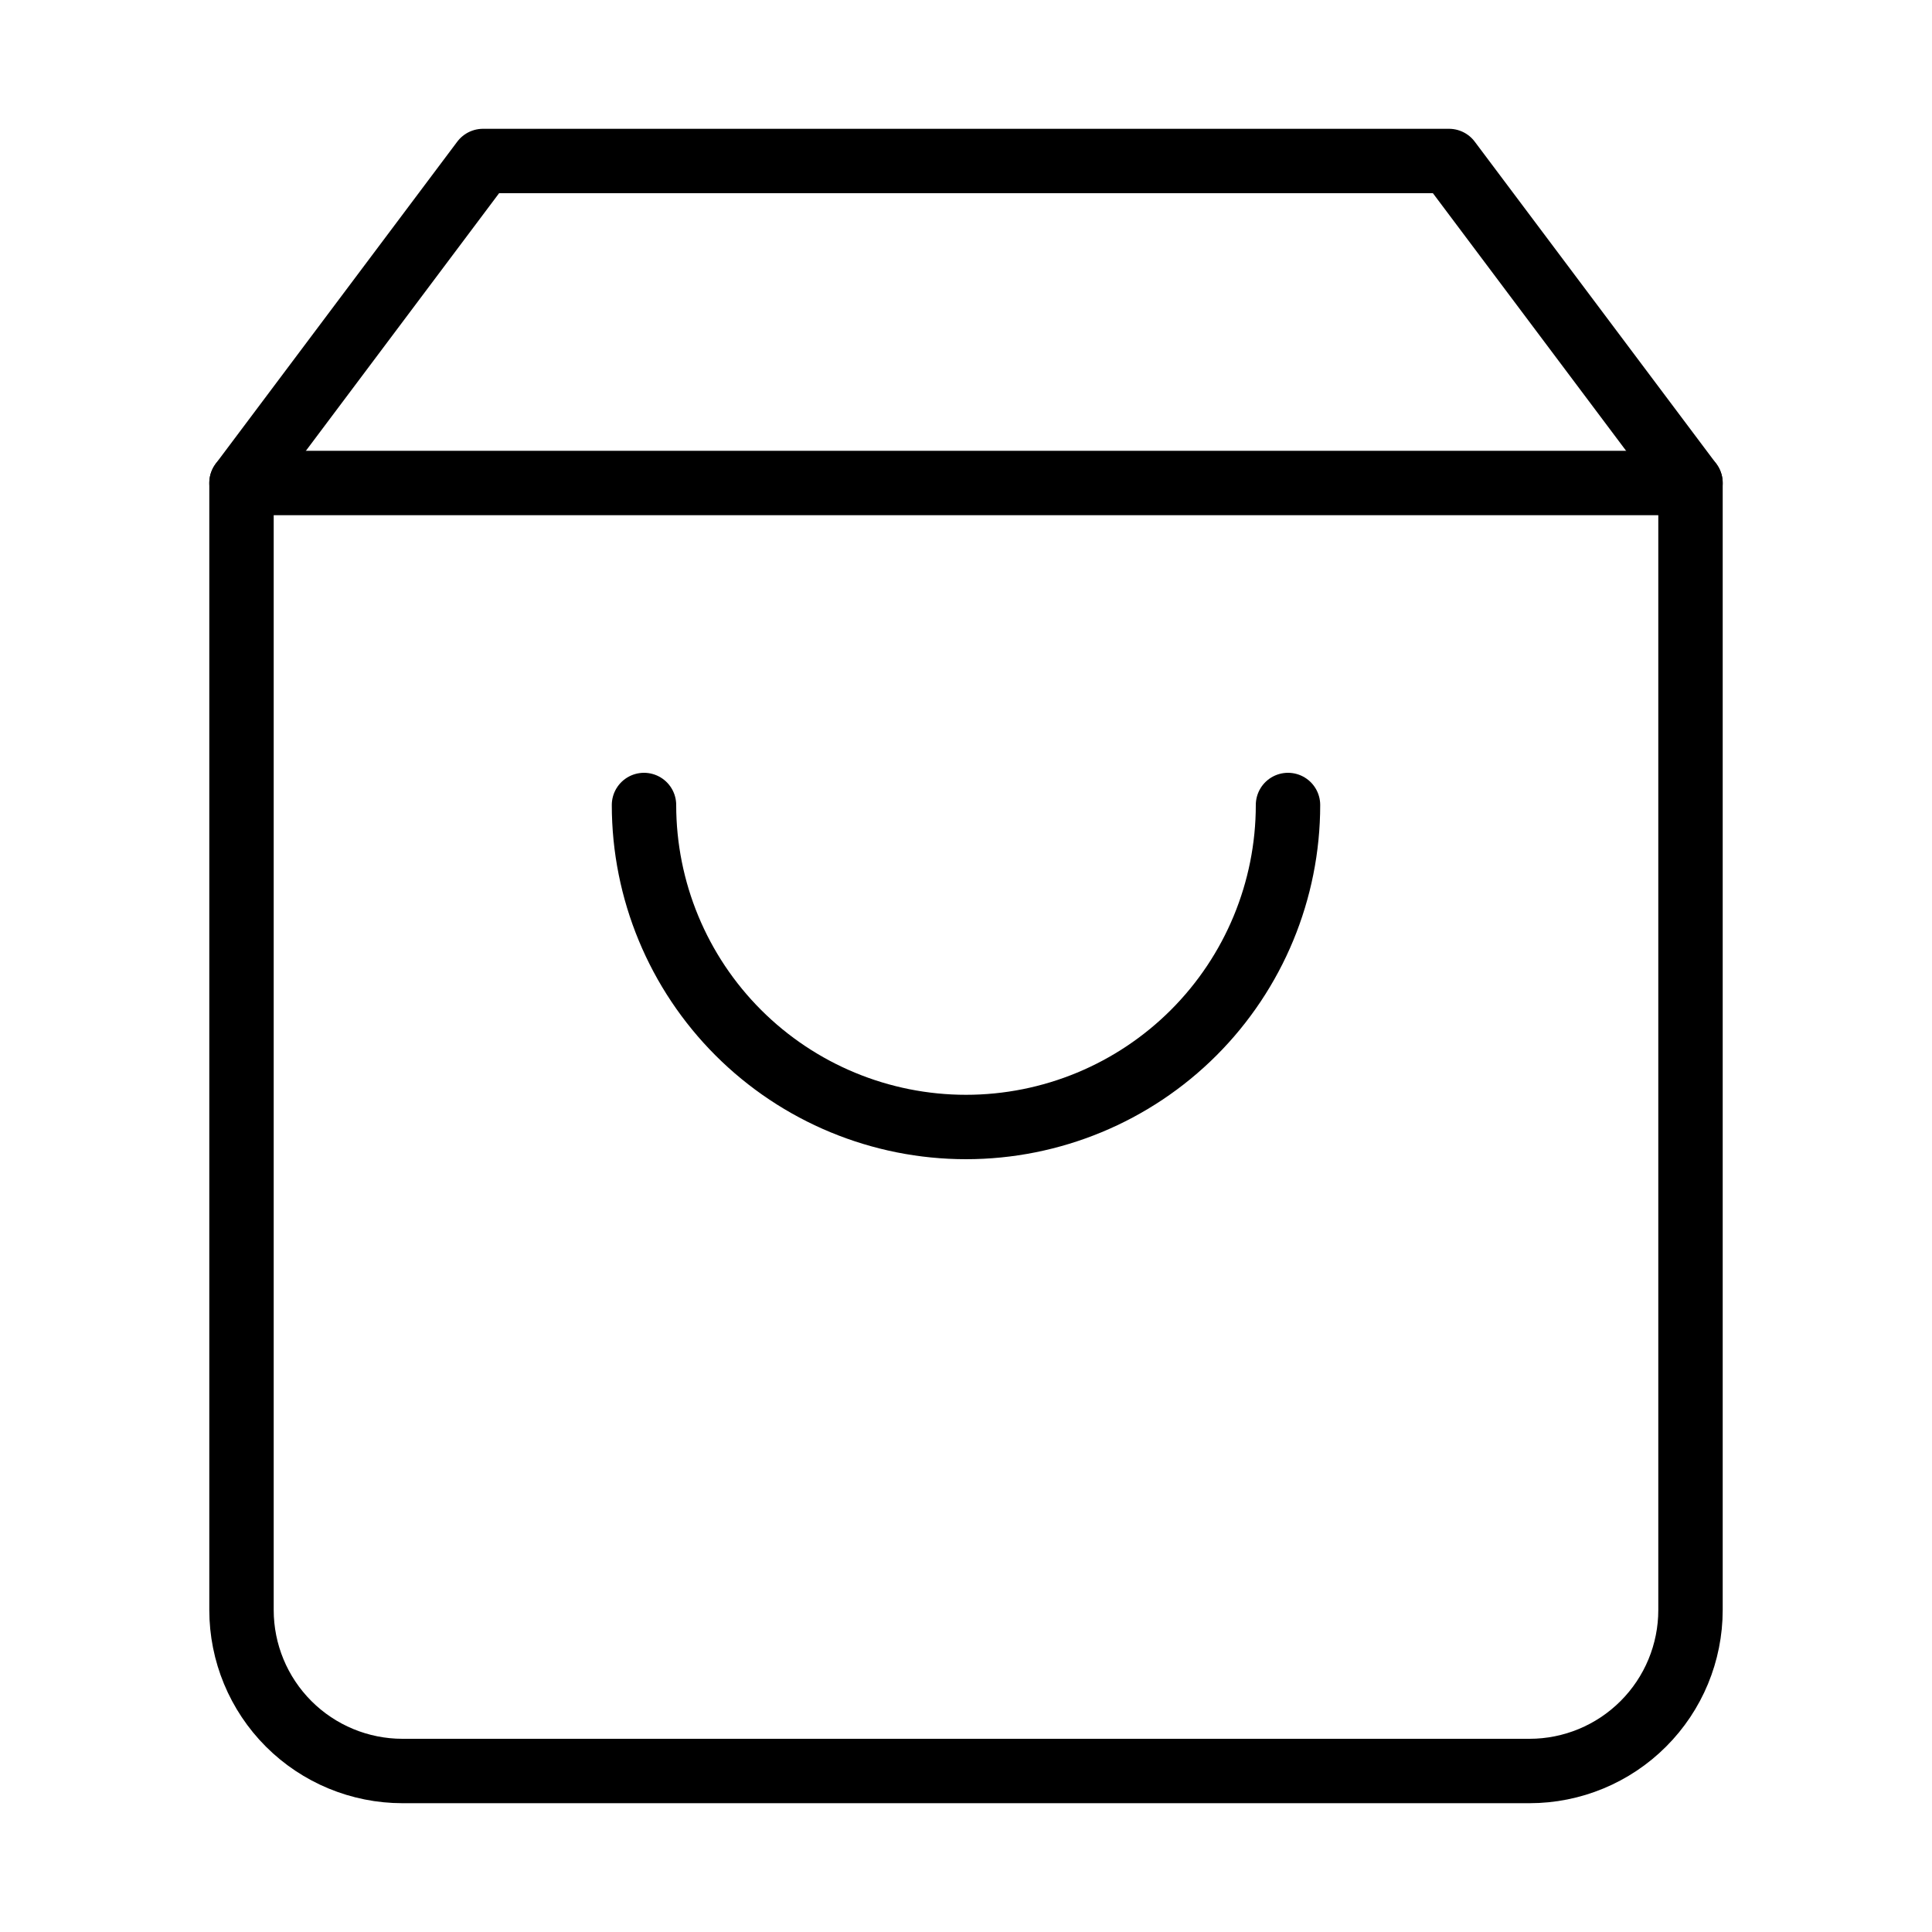 <svg width="60" height="60" viewBox="0 0 60 60" fill="none" xmlns="http://www.w3.org/2000/svg">
<path d="M15 5L7.5 15V50C7.5 51.326 8.027 52.598 8.964 53.535C9.902 54.473 11.174 55 12.5 55H47.5C48.826 55 50.098 54.473 51.035 53.535C51.973 52.598 52.5 51.326 52.5 50V15L45 5H15Z" stroke="black" stroke-width="2" stroke-linecap="round" stroke-linejoin="round"/>
<path d="M7.5 15H52.5" stroke="black" stroke-width="2" stroke-linecap="round" stroke-linejoin="round"/>
<path d="M40 25C40 27.652 38.946 30.196 37.071 32.071C35.196 33.946 32.652 35 30 35C27.348 35 24.804 33.946 22.929 32.071C21.054 30.196 20 27.652 20 25" stroke="black" stroke-width="2" stroke-linecap="round" stroke-linejoin="round"/>
</svg>
